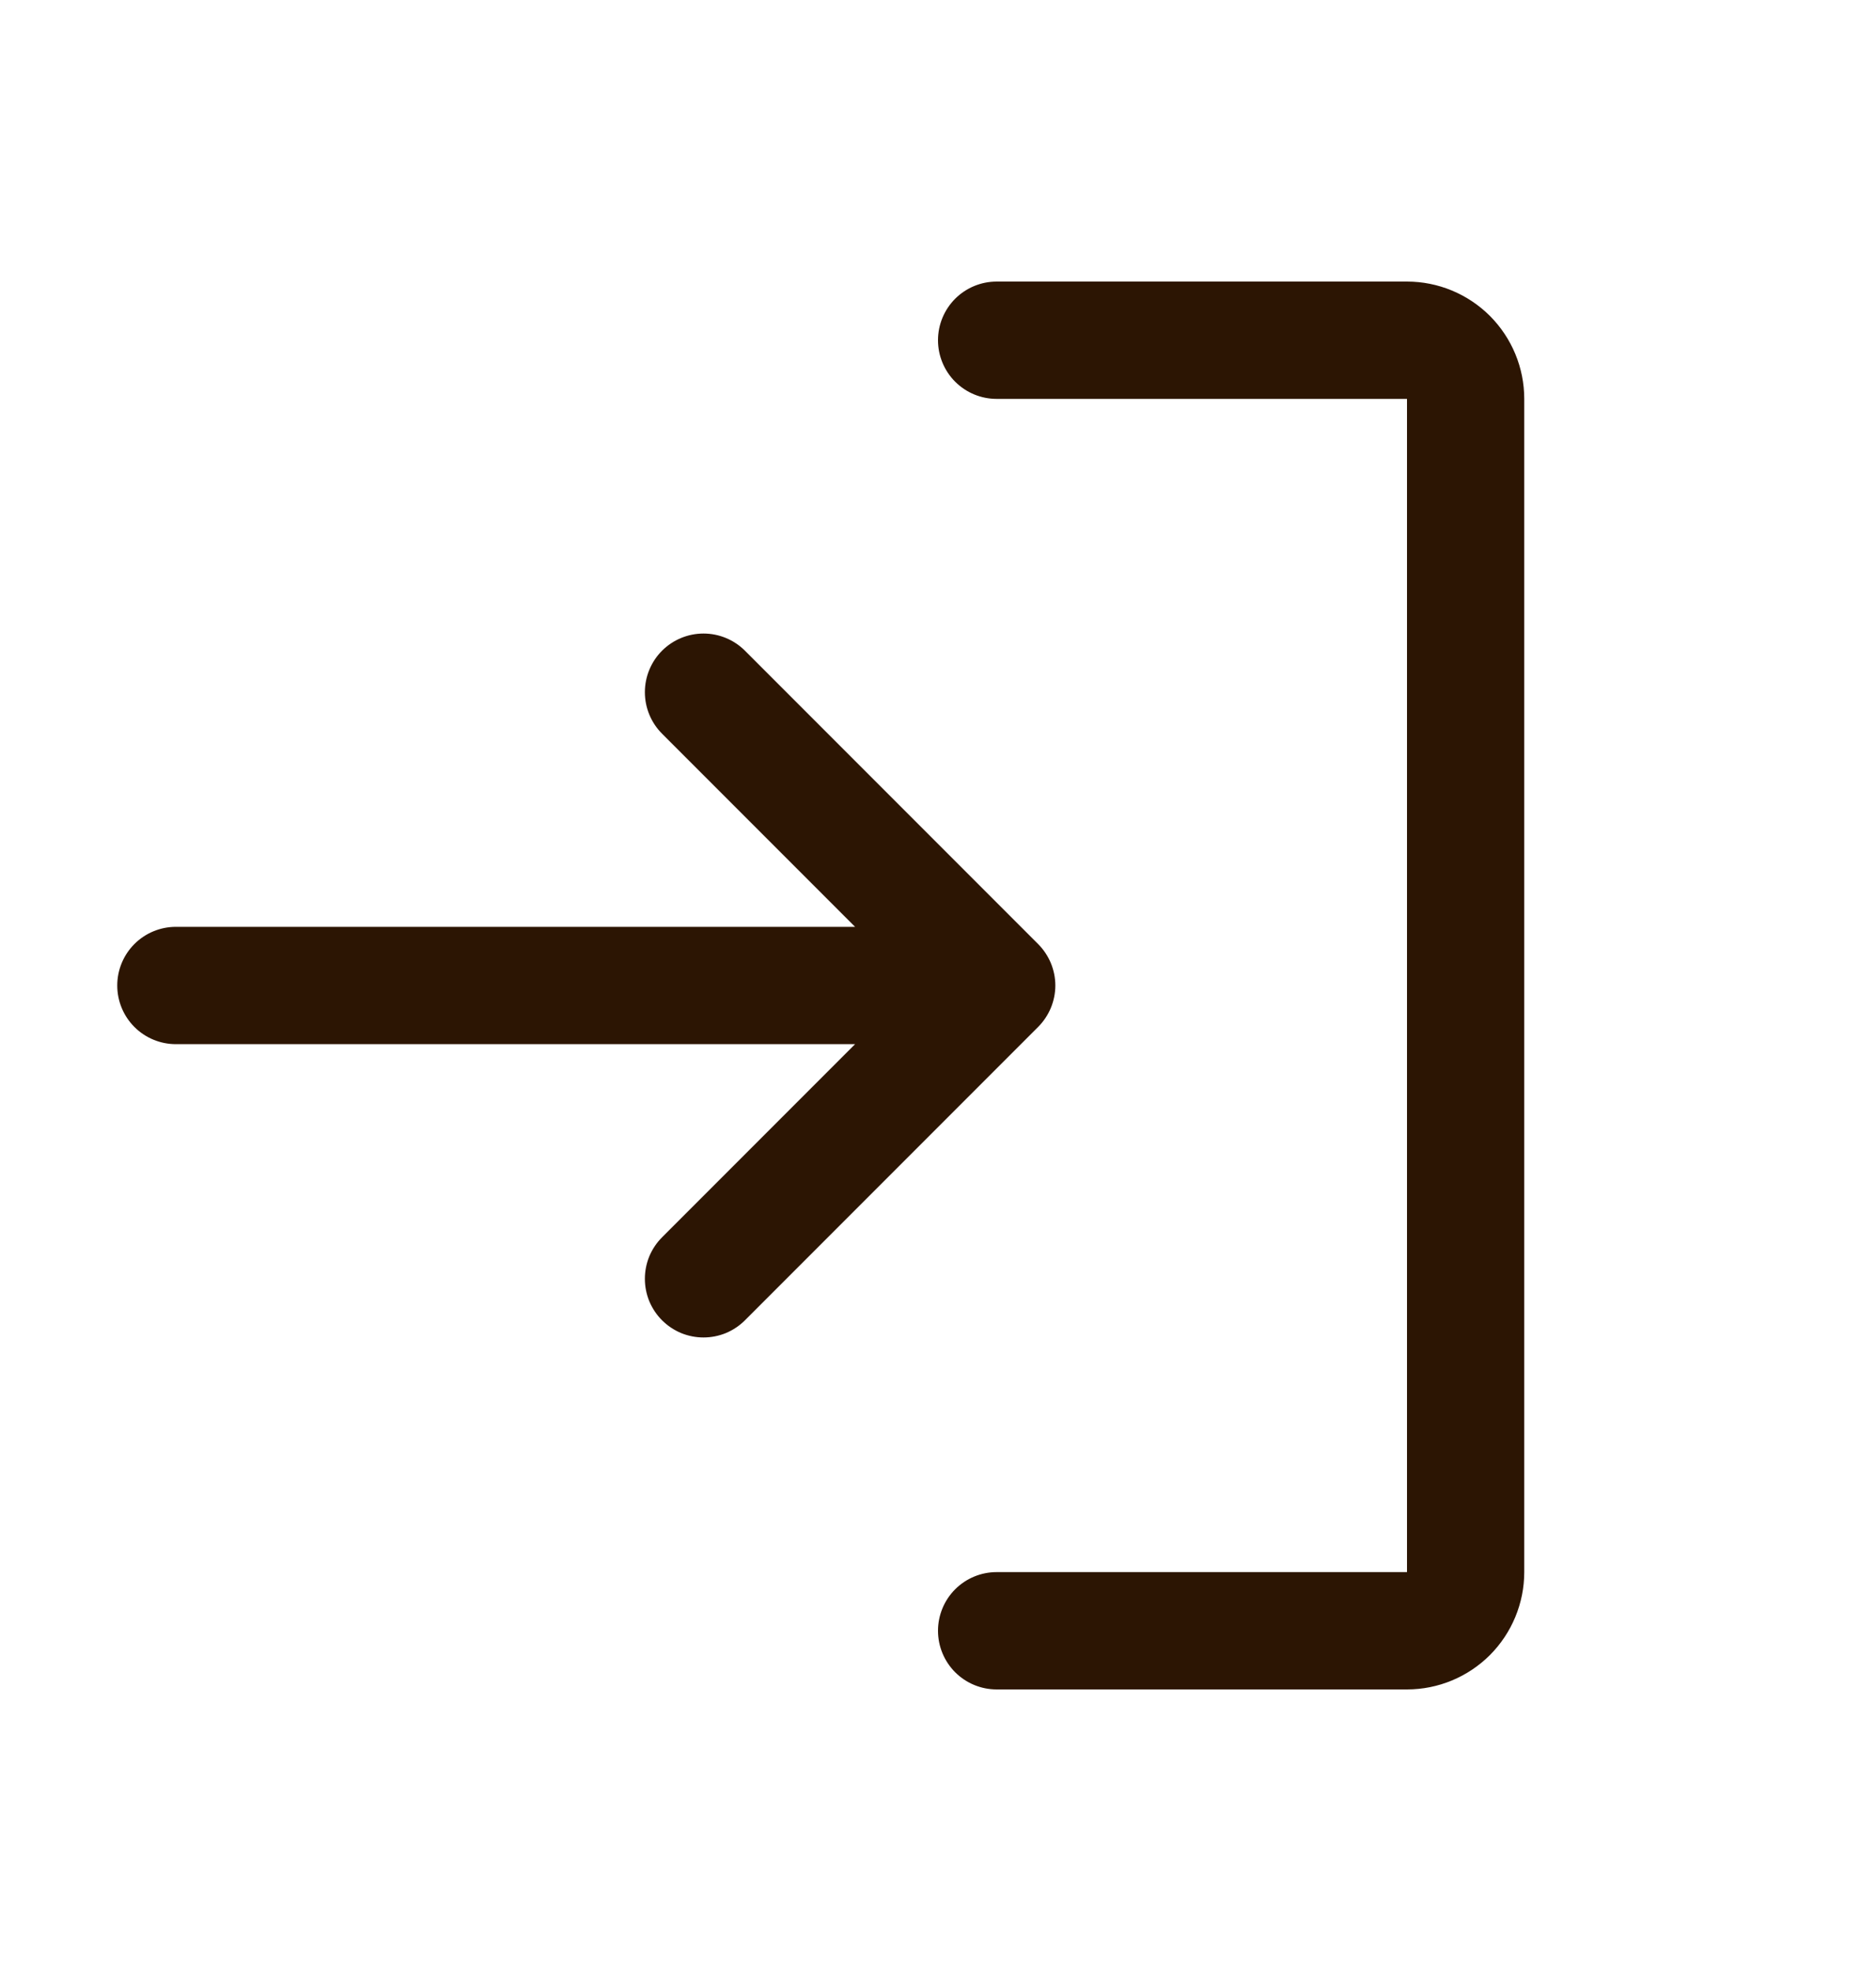 <svg xmlns="http://www.w3.org/2000/svg" width="20" height="21" viewBox="0 0 20 21" fill="none">
  <path d="M11.067 10.942L7.942 14.067C7.884 14.125 7.815 14.171 7.739 14.203C7.663 14.234 7.582 14.25 7.5 14.25C7.418 14.25 7.337 14.234 7.261 14.203C7.185 14.171 7.116 14.125 7.058 14.067C7 14.009 6.954 13.94 6.922 13.864C6.891 13.788 6.875 13.707 6.875 13.625C6.875 13.543 6.891 13.462 6.922 13.386C6.954 13.31 7 13.241 7.058 13.183L9.116 11.125H1.875C1.709 11.125 1.55 11.059 1.433 10.942C1.316 10.825 1.25 10.666 1.25 10.5C1.25 10.334 1.316 10.175 1.433 10.058C1.55 9.941 1.709 9.875 1.875 9.875H9.116L7.058 7.817C6.941 7.7 6.875 7.541 6.875 7.375C6.875 7.209 6.941 7.05 7.058 6.933C7.175 6.816 7.334 6.75 7.5 6.75C7.666 6.75 7.825 6.816 7.942 6.933L11.067 10.058C11.125 10.116 11.171 10.185 11.203 10.261C11.234 10.336 11.251 10.418 11.251 10.5C11.251 10.582 11.234 10.664 11.203 10.739C11.171 10.815 11.125 10.884 11.067 10.942ZM15 3H10.625C10.459 3 10.3 3.066 10.183 3.183C10.066 3.3 10 3.459 10 3.625C10 3.791 10.066 3.95 10.183 4.067C10.3 4.184 10.459 4.25 10.625 4.25H15V16.75H10.625C10.459 16.75 10.3 16.816 10.183 16.933C10.066 17.05 10 17.209 10 17.375C10 17.541 10.066 17.7 10.183 17.817C10.3 17.934 10.459 18 10.625 18H15C15.332 18 15.649 17.868 15.884 17.634C16.118 17.399 16.25 17.081 16.25 16.75V4.25C16.25 3.918 16.118 3.601 15.884 3.366C15.649 3.132 15.332 3 15 3Z" fill="#2C1503"/>
</svg>